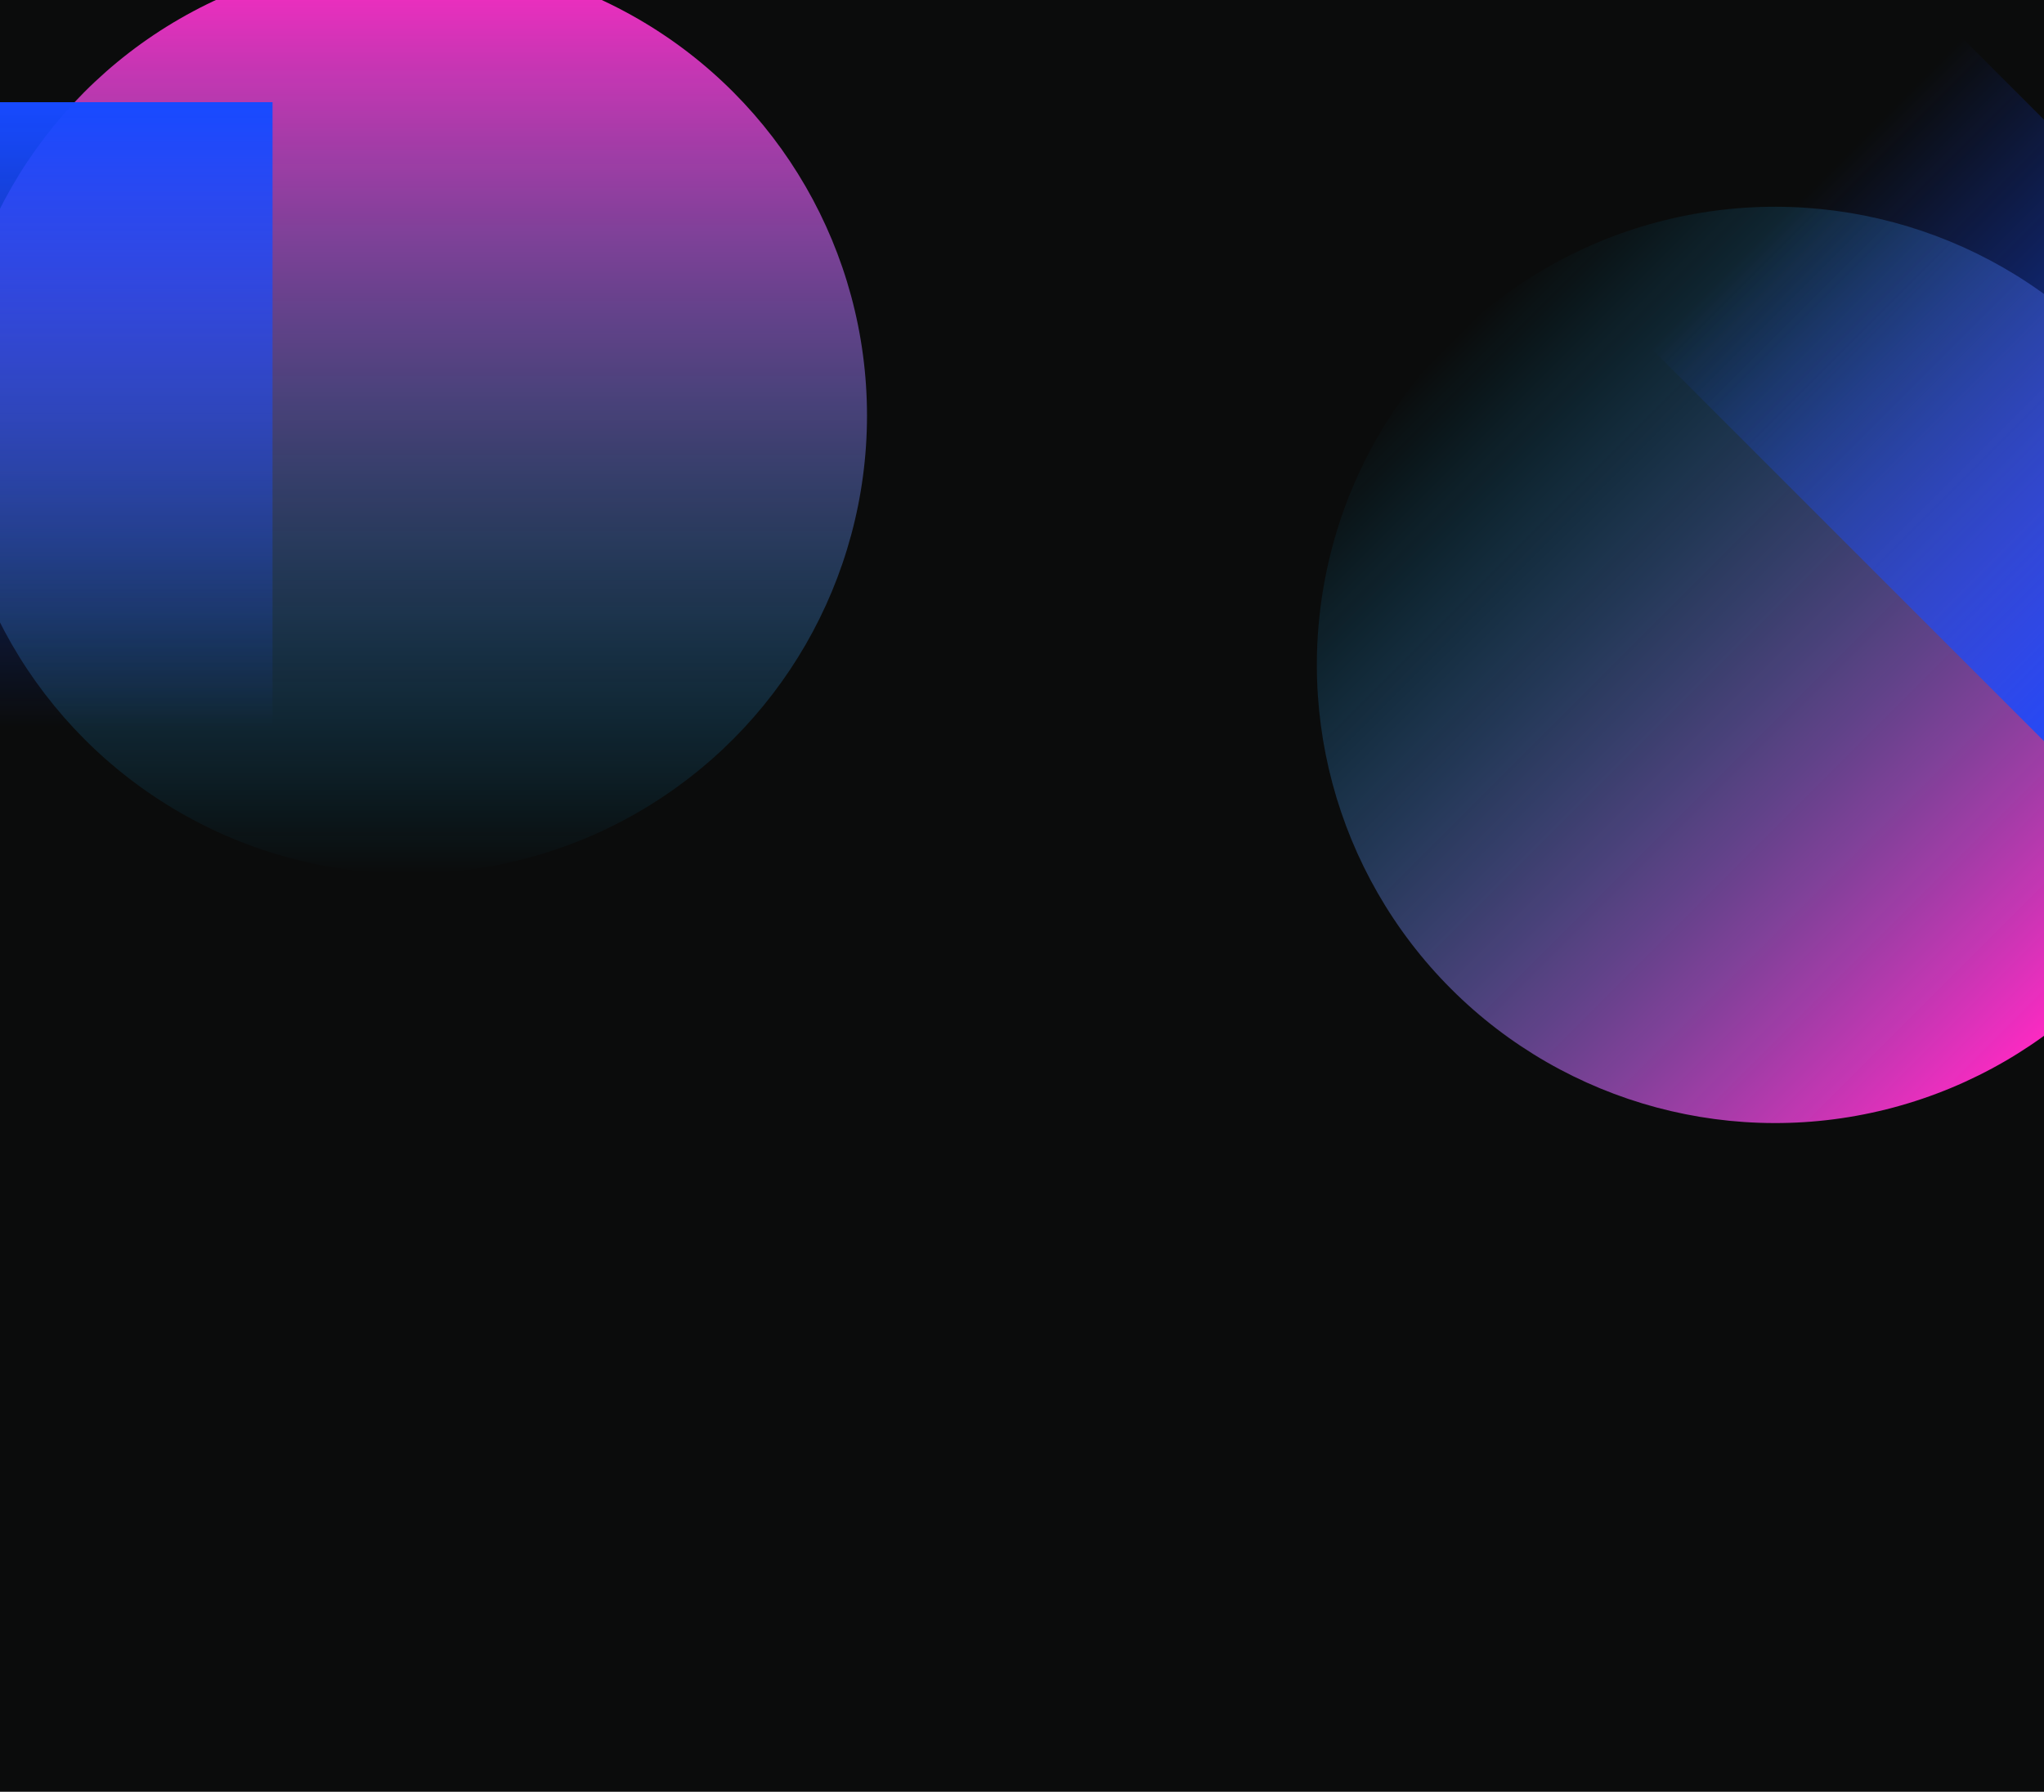 <svg xmlns="http://www.w3.org/2000/svg" width="1200" height="1052" fill="none"><g clip-path="url(#a)"><path fill="#0E0F0F" d="M0 0h1200v1052H0z"/><path fill="#000" fill-opacity=".2" d="M0 0h1200v1052H0z"/><g filter="url(#b)"><circle cx="240" cy="244" r="269" fill="url(#c)" transform="rotate(-180 240 244)"/></g><g filter="url(#d)"><circle cx="1042.11" cy="390.395" r="269" fill="url(#e)" transform="rotate(-45 1042.11 390.395)"/></g><g filter="url(#f)"><path fill="url(#g)" d="M160 427h258v367H160z" transform="rotate(-180 160 427)"/></g><g filter="url(#h)"><path fill="url(#i)" d="M969.273 204.426h258v367h-258z" transform="rotate(-45 969.273 204.426)"/></g></g><defs><linearGradient id="c" x1="240" x2="240" y1="-25" y2="513" gradientUnits="userSpaceOnUse"><stop stop-color="#00C2FF" stop-opacity="0"/><stop offset="1" stop-color="#FF29C3"/></linearGradient><linearGradient id="e" x1="1042.11" x2="1042.11" y1="121.395" y2="659.395" gradientUnits="userSpaceOnUse"><stop stop-color="#00C2FF" stop-opacity="0"/><stop offset="1" stop-color="#FF29C3"/></linearGradient><linearGradient id="g" x1="289" x2="289" y1="427" y2="794" gradientUnits="userSpaceOnUse"><stop stop-color="#184BFF" stop-opacity="0"/><stop offset="1" stop-color="#174AFF"/></linearGradient><linearGradient id="i" x1="1098.27" x2="1098.27" y1="204.426" y2="571.426" gradientUnits="userSpaceOnUse"><stop stop-color="#184BFF" stop-opacity="0"/><stop offset="1" stop-color="#174AFF"/></linearGradient><filter id="b" width="938" height="938" x="-229" y="-225" color-interpolation-filters="sRGB" filterUnits="userSpaceOnUse"><feFlood flood-opacity="0" result="BackgroundImageFix"/><feBlend in="SourceGraphic" in2="BackgroundImageFix" result="shape"/><feGaussianBlur result="effect1_foregroundBlur_2267_5" stdDeviation="100"/></filter><filter id="d" width="938" height="938" x="573.105" y="-78.605" color-interpolation-filters="sRGB" filterUnits="userSpaceOnUse"><feFlood flood-opacity="0" result="BackgroundImageFix"/><feBlend in="SourceGraphic" in2="BackgroundImageFix" result="shape"/><feGaussianBlur result="effect1_foregroundBlur_2267_5" stdDeviation="100"/></filter><filter id="f" width="658" height="767" x="-298" y="-140" color-interpolation-filters="sRGB" filterUnits="userSpaceOnUse"><feFlood flood-opacity="0" result="BackgroundImageFix"/><feBlend in="SourceGraphic" in2="BackgroundImageFix" result="shape"/><feGaussianBlur result="effect1_foregroundBlur_2267_5" stdDeviation="100"/></filter><filter id="h" width="841.942" height="841.942" x="769.273" y="-178.008" color-interpolation-filters="sRGB" filterUnits="userSpaceOnUse"><feFlood flood-opacity="0" result="BackgroundImageFix"/><feBlend in="SourceGraphic" in2="BackgroundImageFix" result="shape"/><feGaussianBlur result="effect1_foregroundBlur_2267_5" stdDeviation="100"/></filter><clipPath id="a"><path fill="#fff" d="M0 0h1200v1052H0z"/></clipPath></defs></svg>